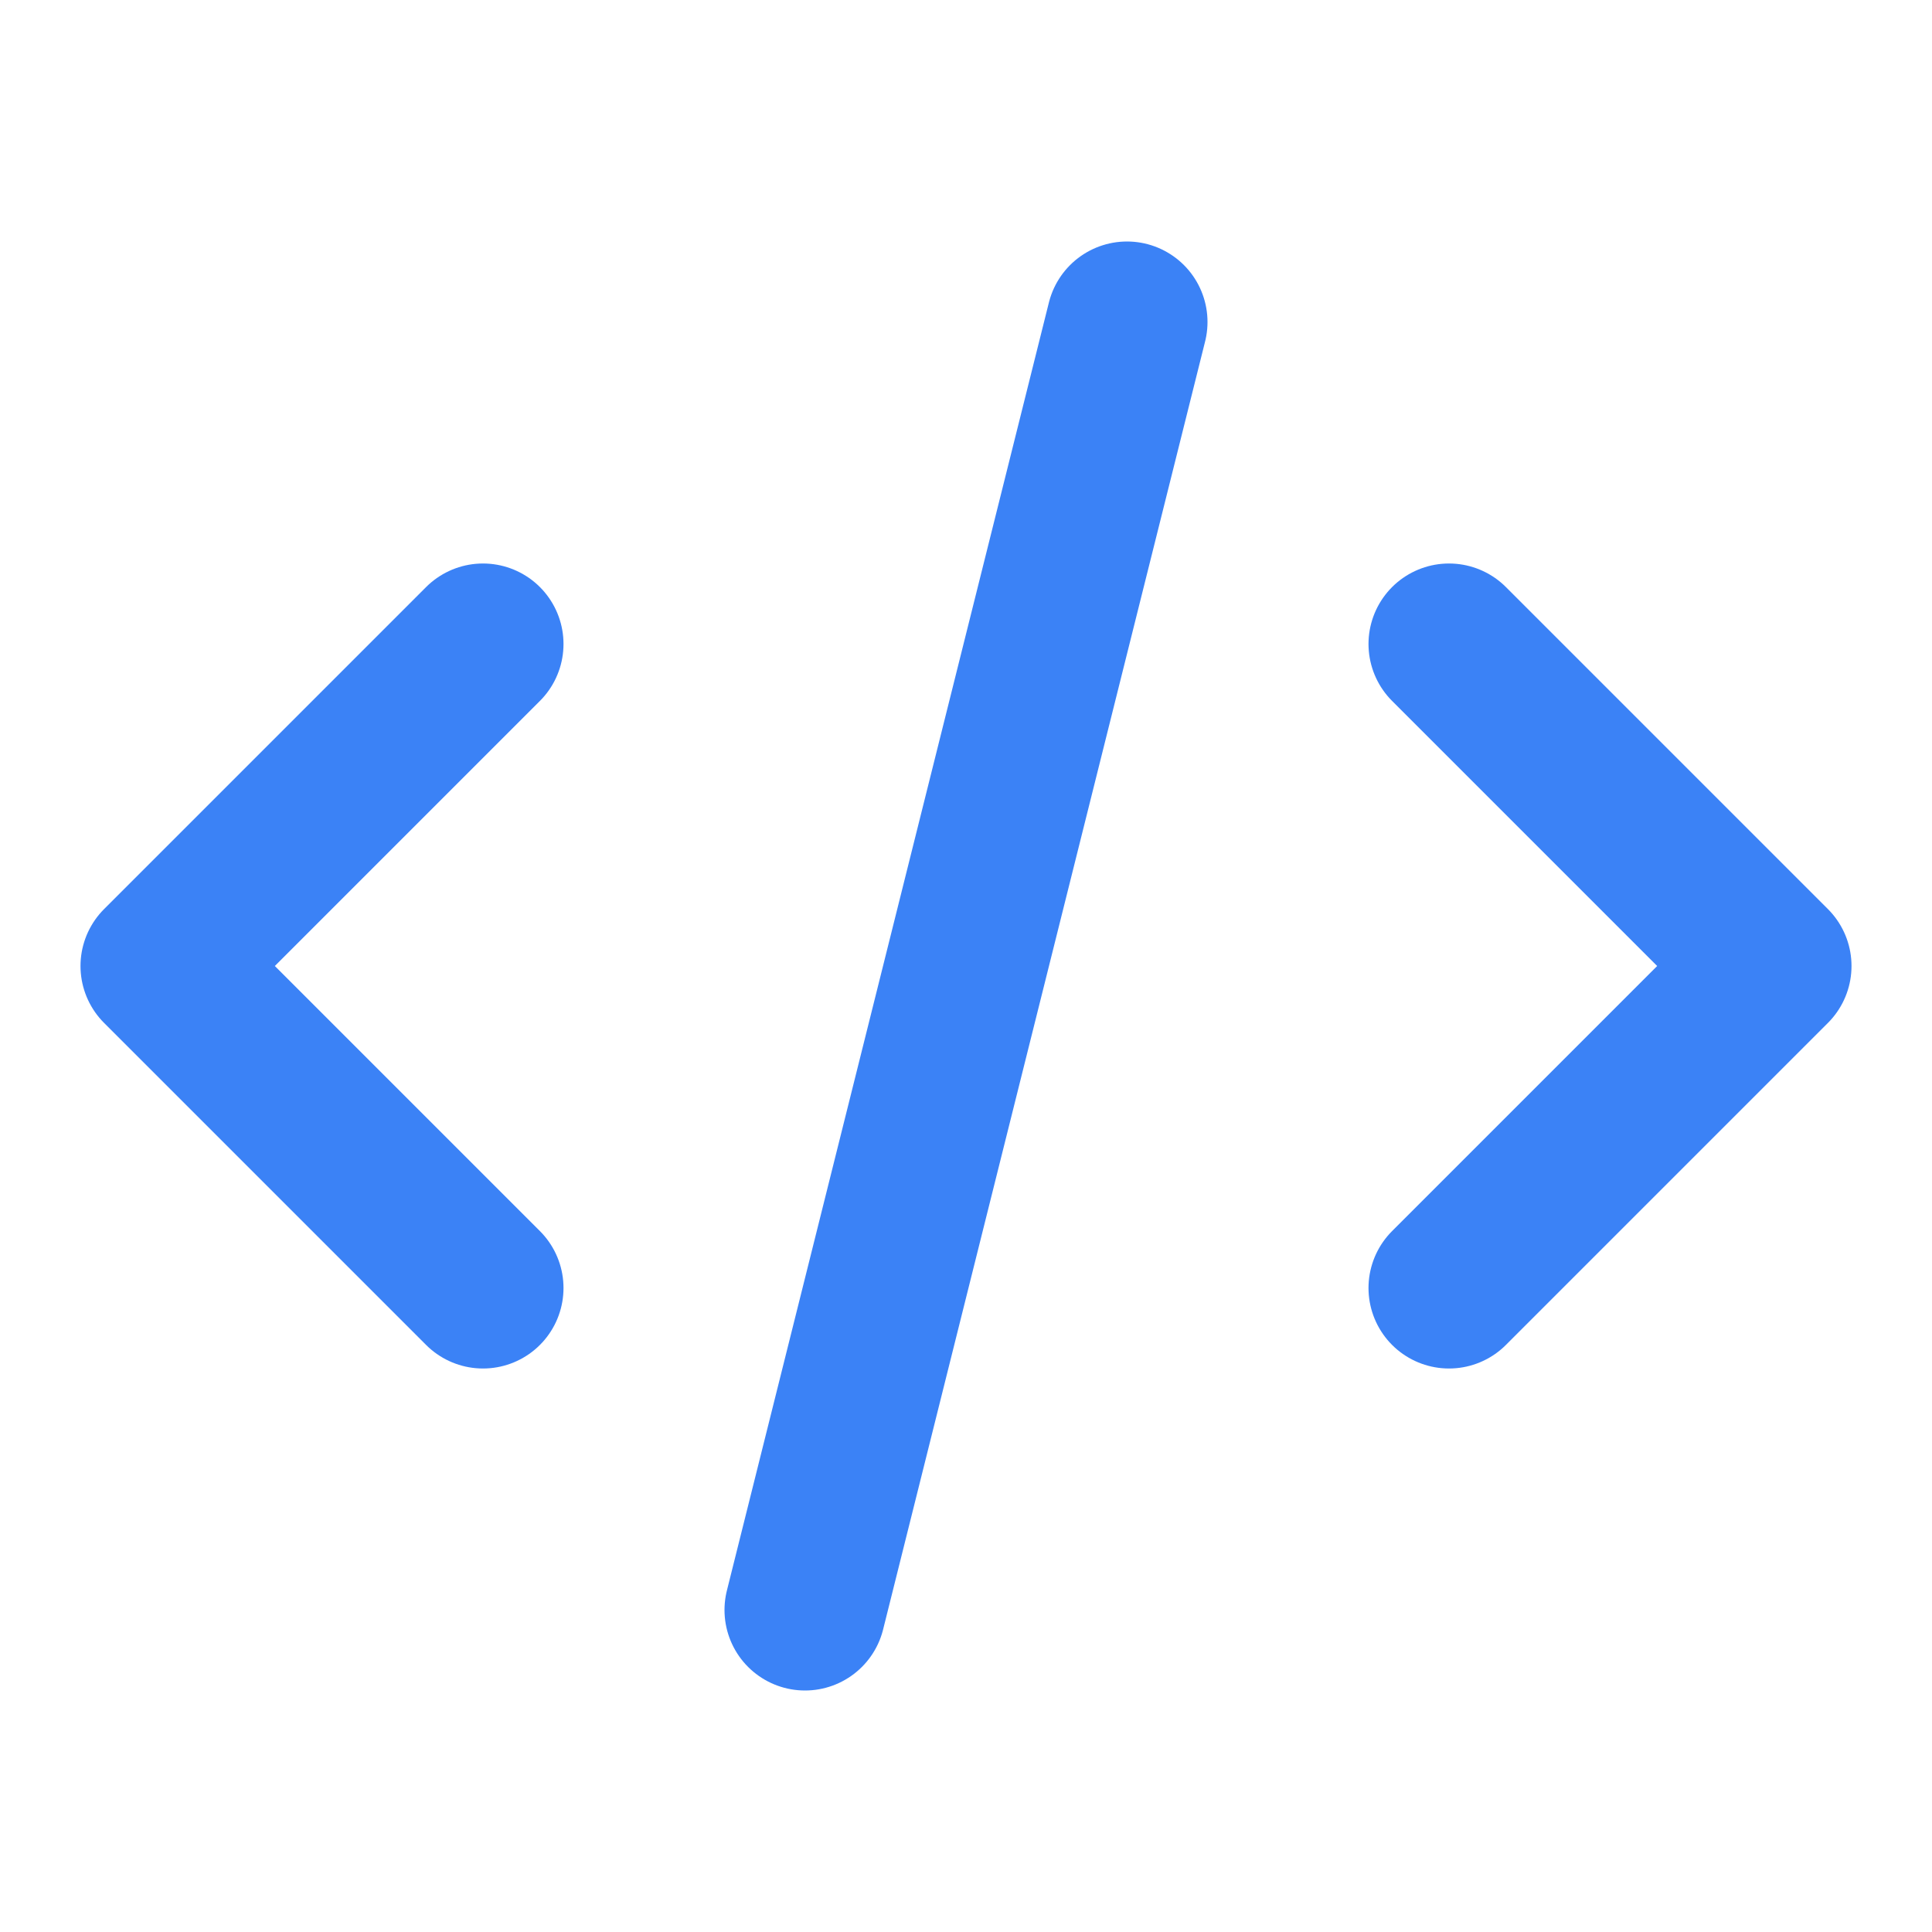 <svg xmlns="http://www.w3.org/2000/svg" viewBox="0 0 24 24" fill="none" stroke="#3B82F6" stroke-width="2" stroke-linecap="round" stroke-linejoin="round">
  <path d="M10 20l4-16m4 4l4 4-4 4M6 16l-4-4 4-4"/>
</svg>
